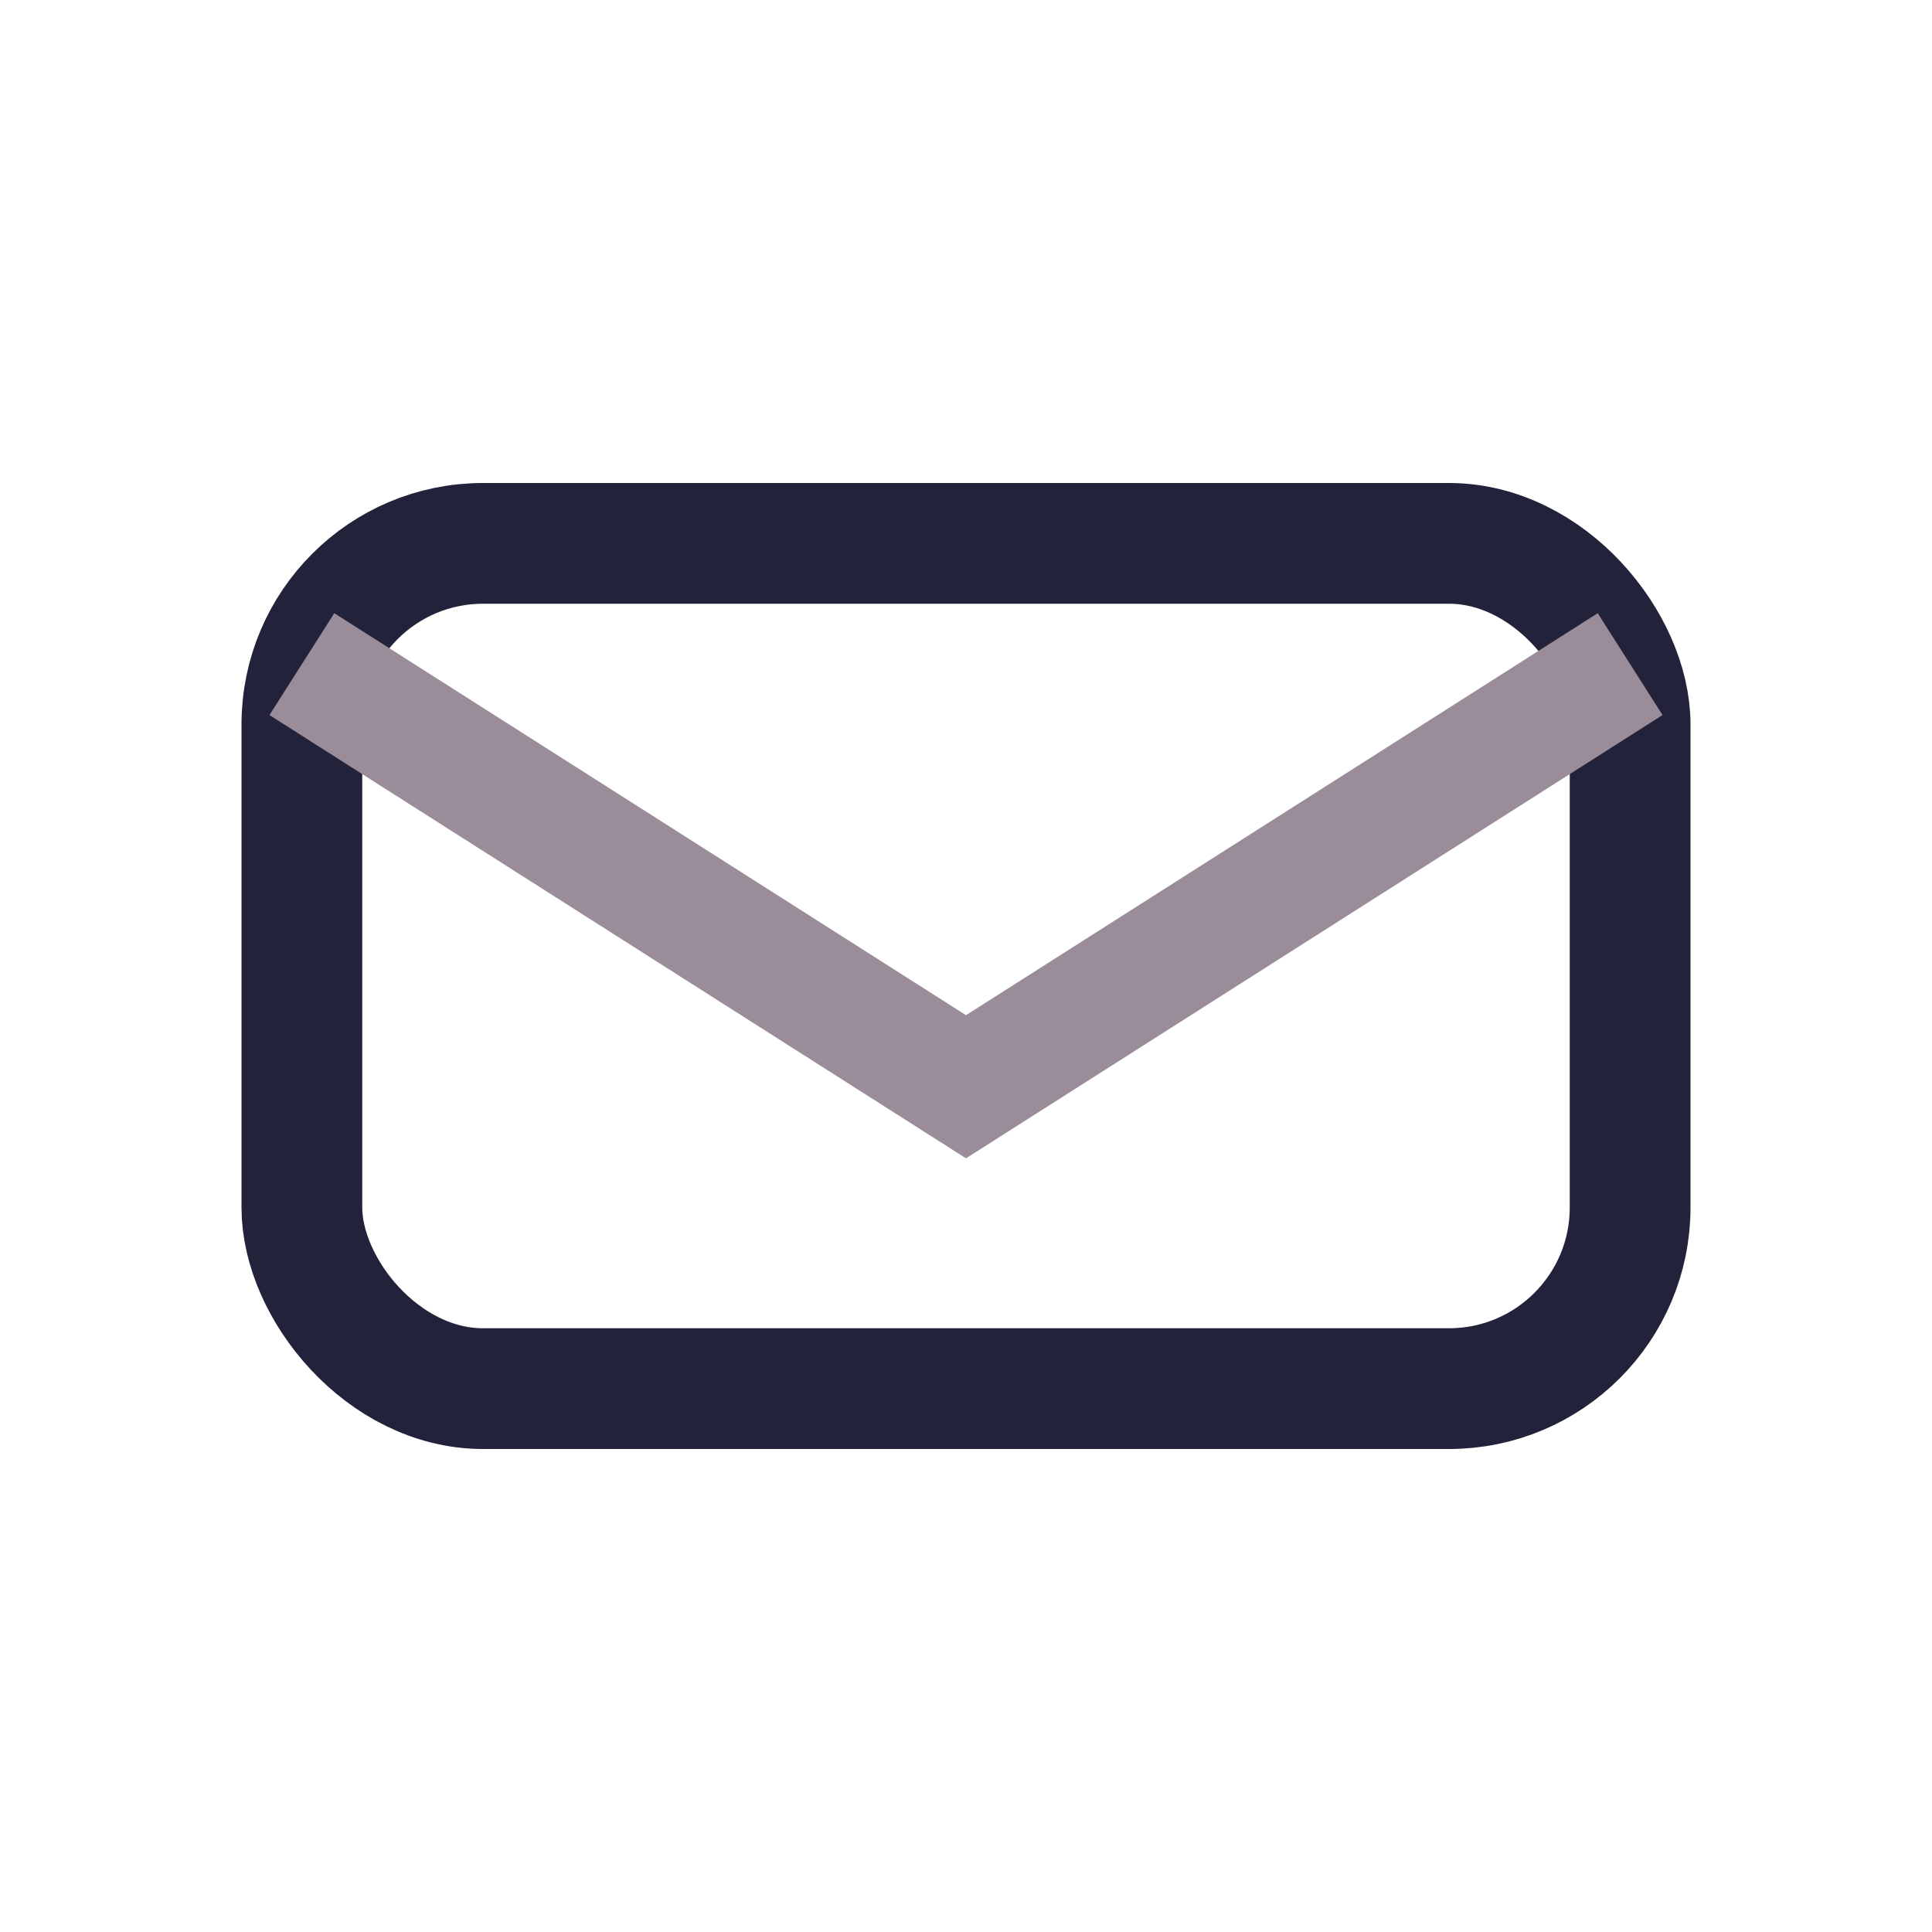 <?xml version="1.0" encoding="UTF-8"?>
<svg xmlns="http://www.w3.org/2000/svg" width="32" height="32" viewBox="0 0 32 32"><rect x="5" y="9" width="22" height="14" rx="3" fill="none" stroke="#22223B" stroke-width="2"/><path d="M5 11l11 7 11-7" fill="none" stroke="#9A8C98" stroke-width="2"/></svg>